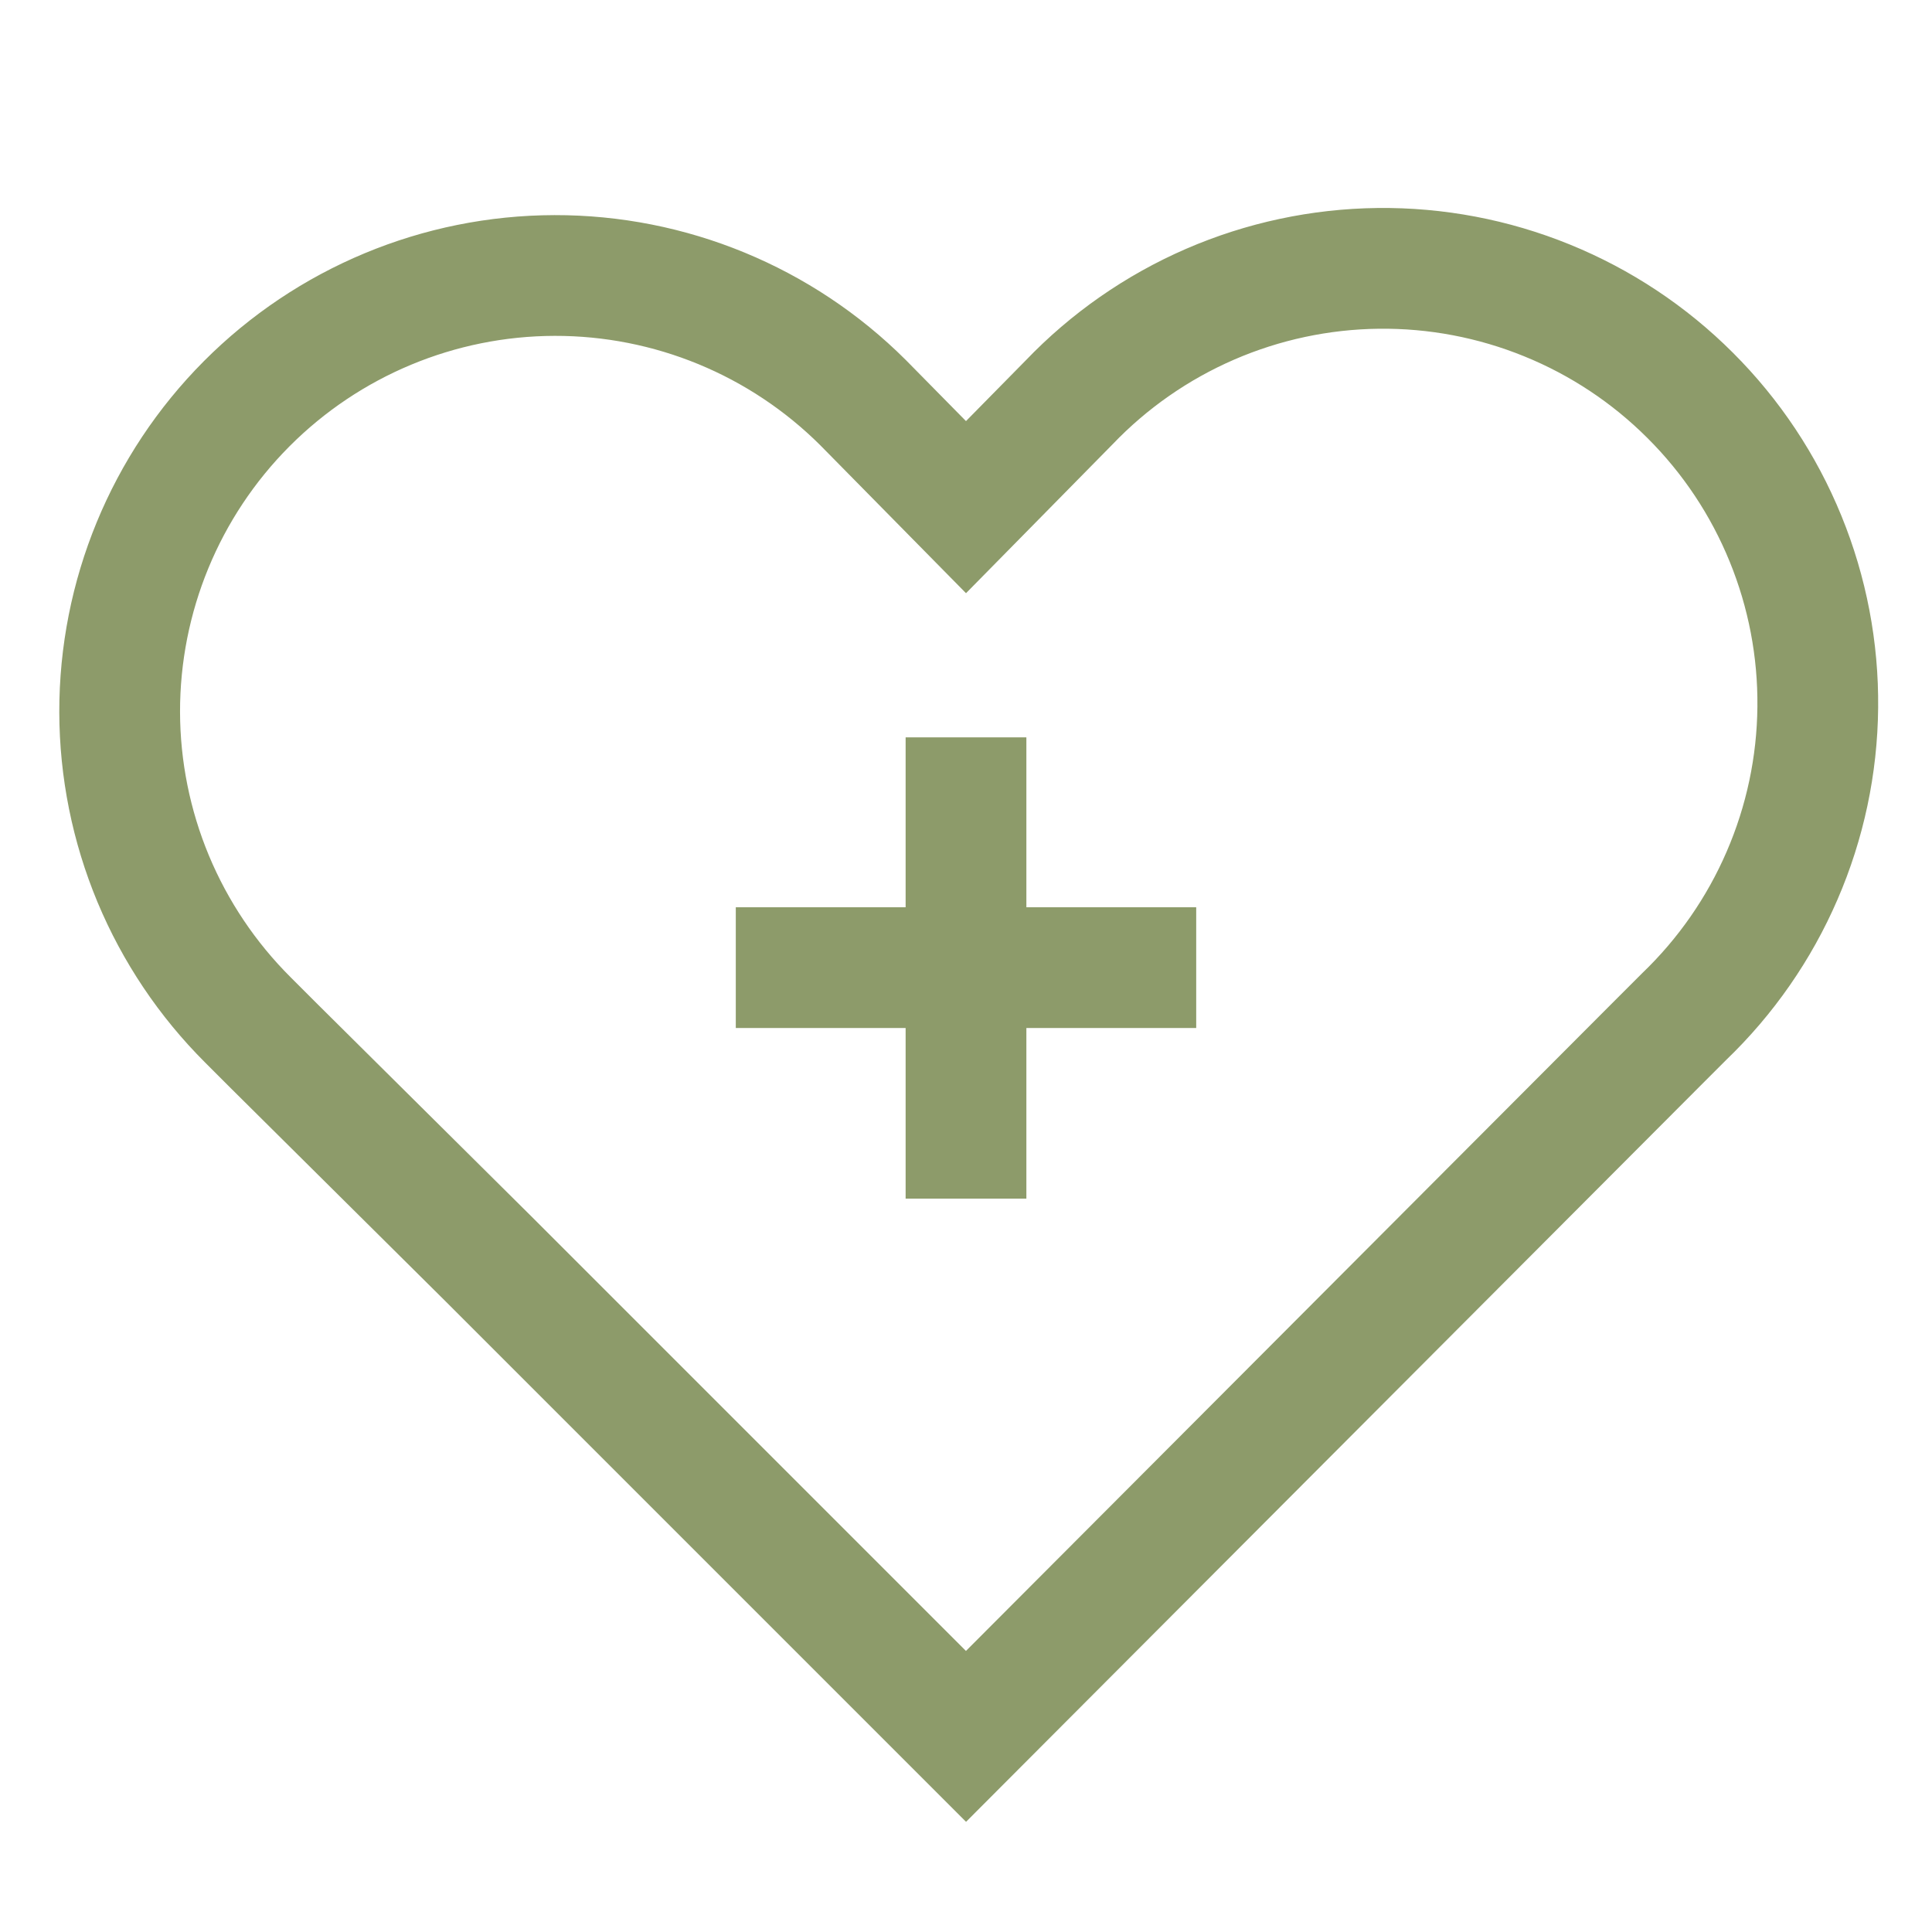<svg width="32" height="32" viewBox="0 0 32 32" fill="none" xmlns="http://www.w3.org/2000/svg">
<path d="M4.546 17.333L4.106 16.893C3.435 16.224 2.902 15.43 2.537 14.555C2.173 13.68 1.984 12.742 1.982 11.794C1.979 9.88 2.735 8.043 4.086 6.687C5.437 5.331 7.271 4.567 9.185 4.563C11.1 4.559 12.937 5.316 14.293 6.667L16 8.4L17.706 6.667C18.369 5.974 19.163 5.421 20.043 5.039C20.922 4.658 21.868 4.456 22.827 4.445C23.785 4.434 24.736 4.614 25.624 4.976C26.512 5.337 27.318 5.872 27.996 6.55C28.675 7.227 29.211 8.033 29.573 8.92C29.936 9.807 30.118 10.758 30.108 11.717C30.099 12.675 29.898 13.622 29.517 14.502C29.137 15.382 28.585 16.176 27.893 16.84L27.453 17.28L16 28.76L8.093 20.853L4.546 17.333Z" stroke="#8D9B6A" stroke-width="2" stroke-miterlimit="10"/>
<path d="M12.187 16.027H19.813" stroke="#8D9B6A" stroke-width="2" stroke-miterlimit="10"/>
<path d="M16 12.213V19.853" stroke="#8D9B6A" stroke-width="2" stroke-miterlimit="10"/>
</svg>
